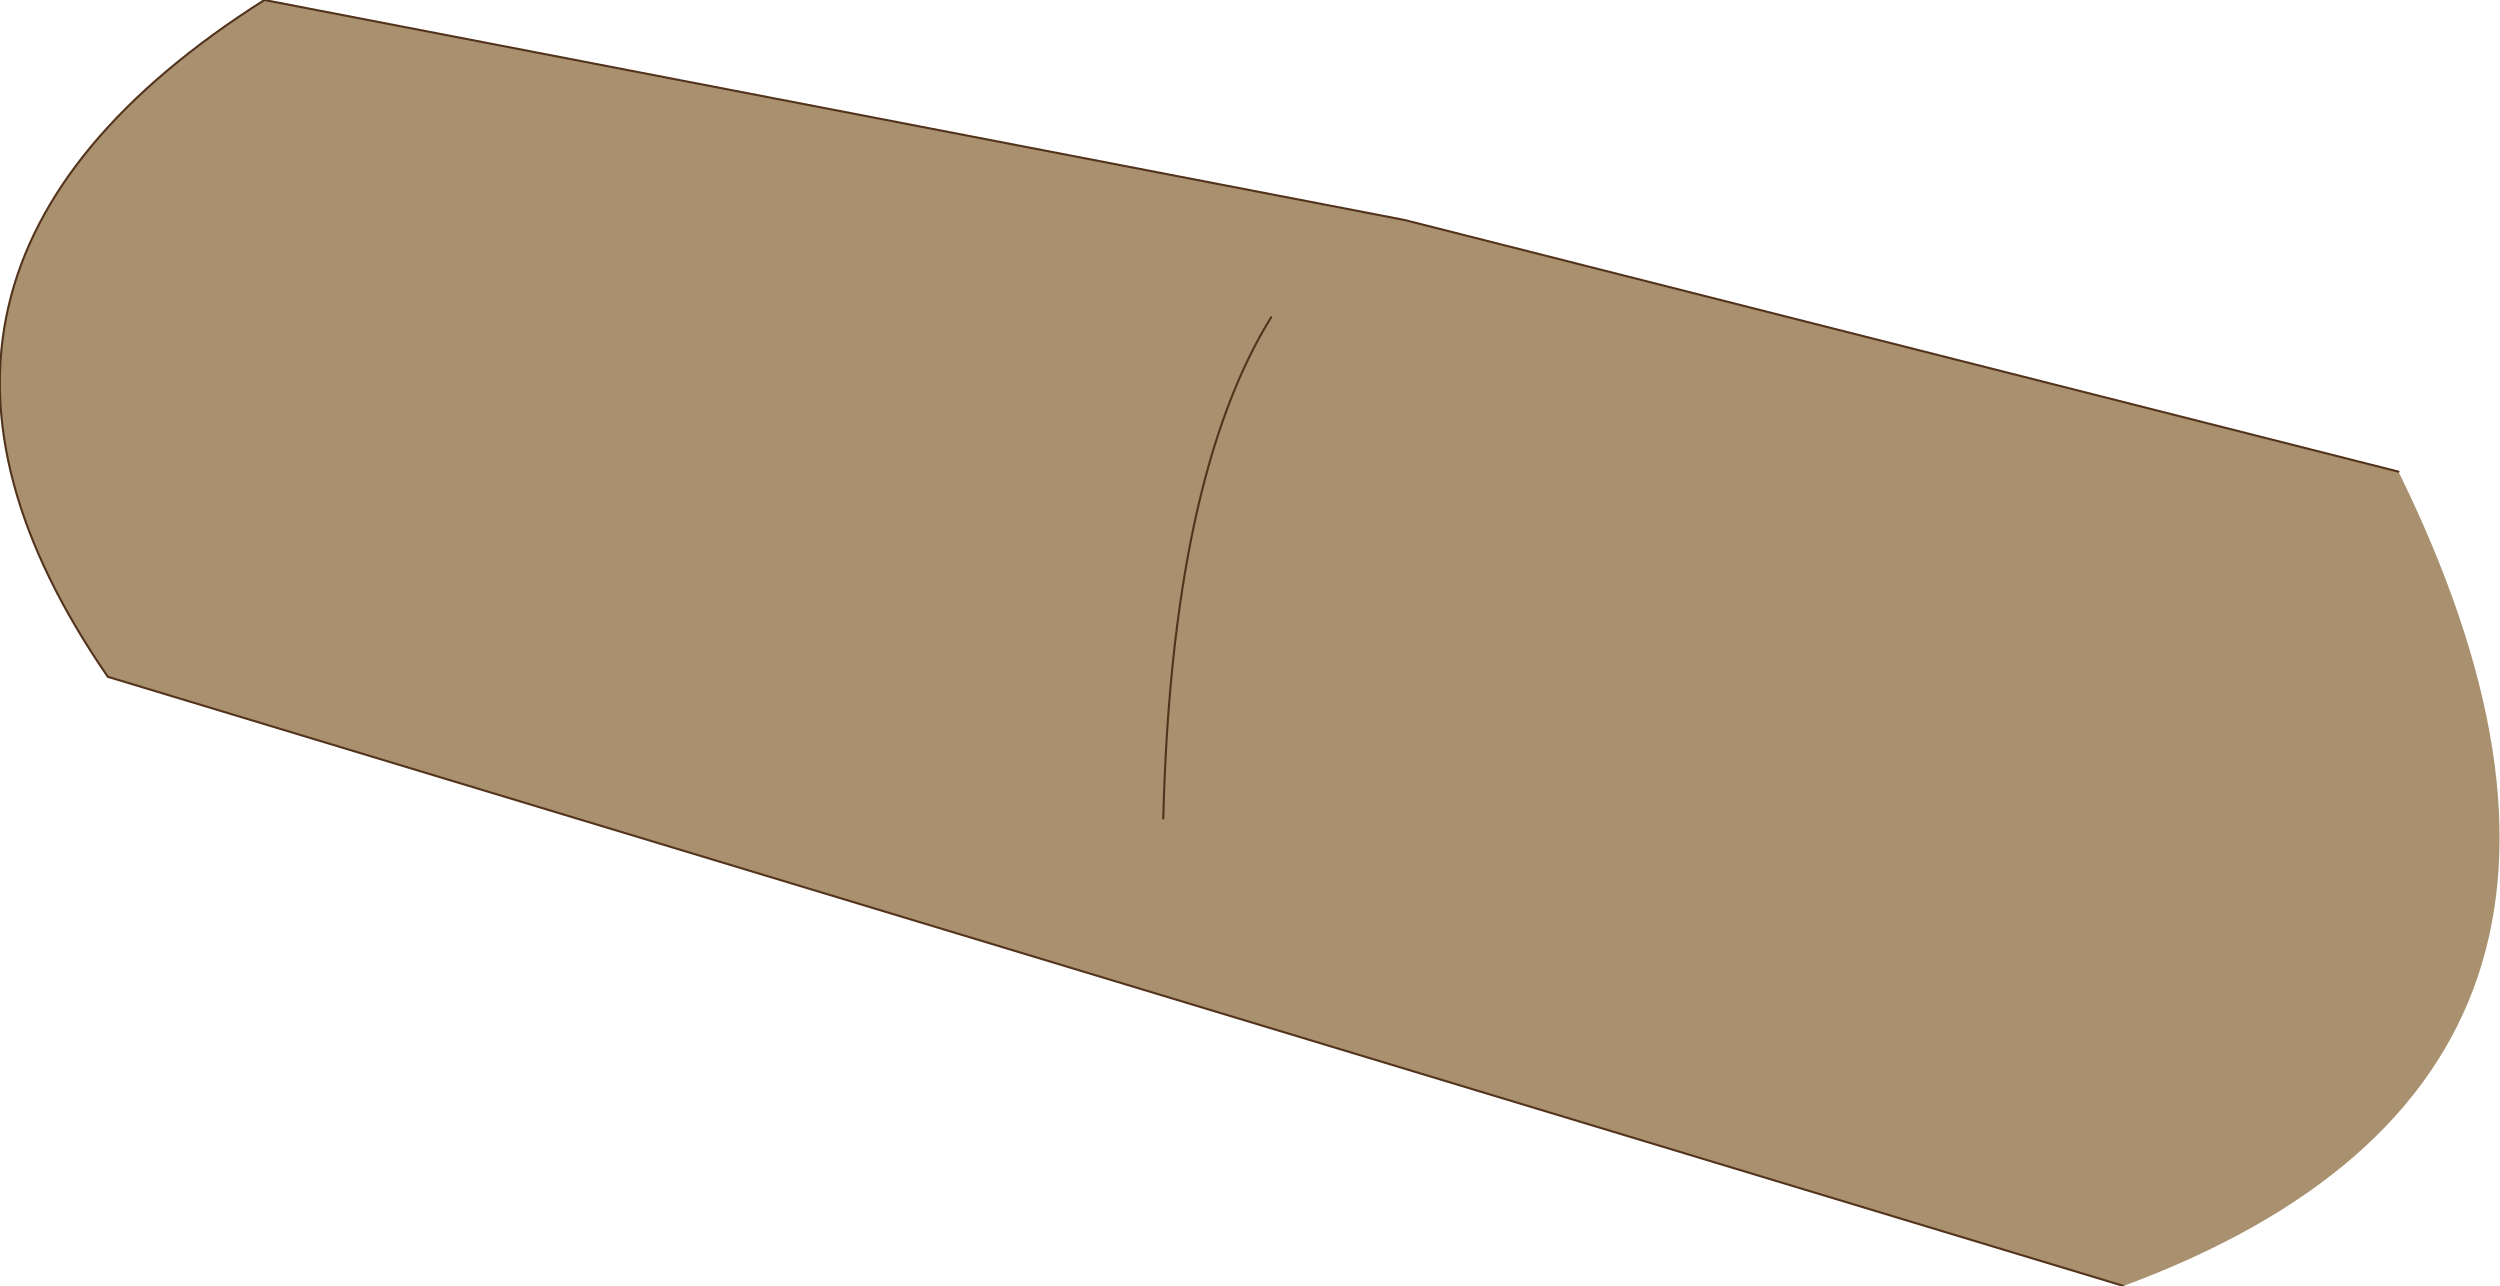 <?xml version="1.0" encoding="UTF-8" standalone="no"?>
<svg xmlns:xlink="http://www.w3.org/1999/xlink" height="30.4px" width="59.1px" xmlns="http://www.w3.org/2000/svg">
  <g transform="matrix(1.0, 0.0, 0.0, 1.0, 28.35, 15.2)">
    <path d="M21.85 15.2 L-25.8 0.8 Q-32.35 -8.7 -22.1 -15.2 L4.85 -10.0 28.35 -4.05 Q35.35 10.2 21.85 15.2 M1.7 -7.7 Q-0.65 -3.9 -0.85 4.15 -0.65 -3.9 1.7 -7.7" fill="#a9916f" fill-rule="evenodd" stroke="none"/>
    <path d="M28.35 -4.05 L4.85 -10.0 -22.1 -15.2 Q-32.35 -8.7 -25.8 0.8 L21.85 15.2 M-0.85 4.15 Q-0.65 -3.9 1.7 -7.7" fill="none" stroke="#53331c" stroke-linecap="round" stroke-linejoin="round" stroke-width="0.05"/>
  </g>
</svg>
